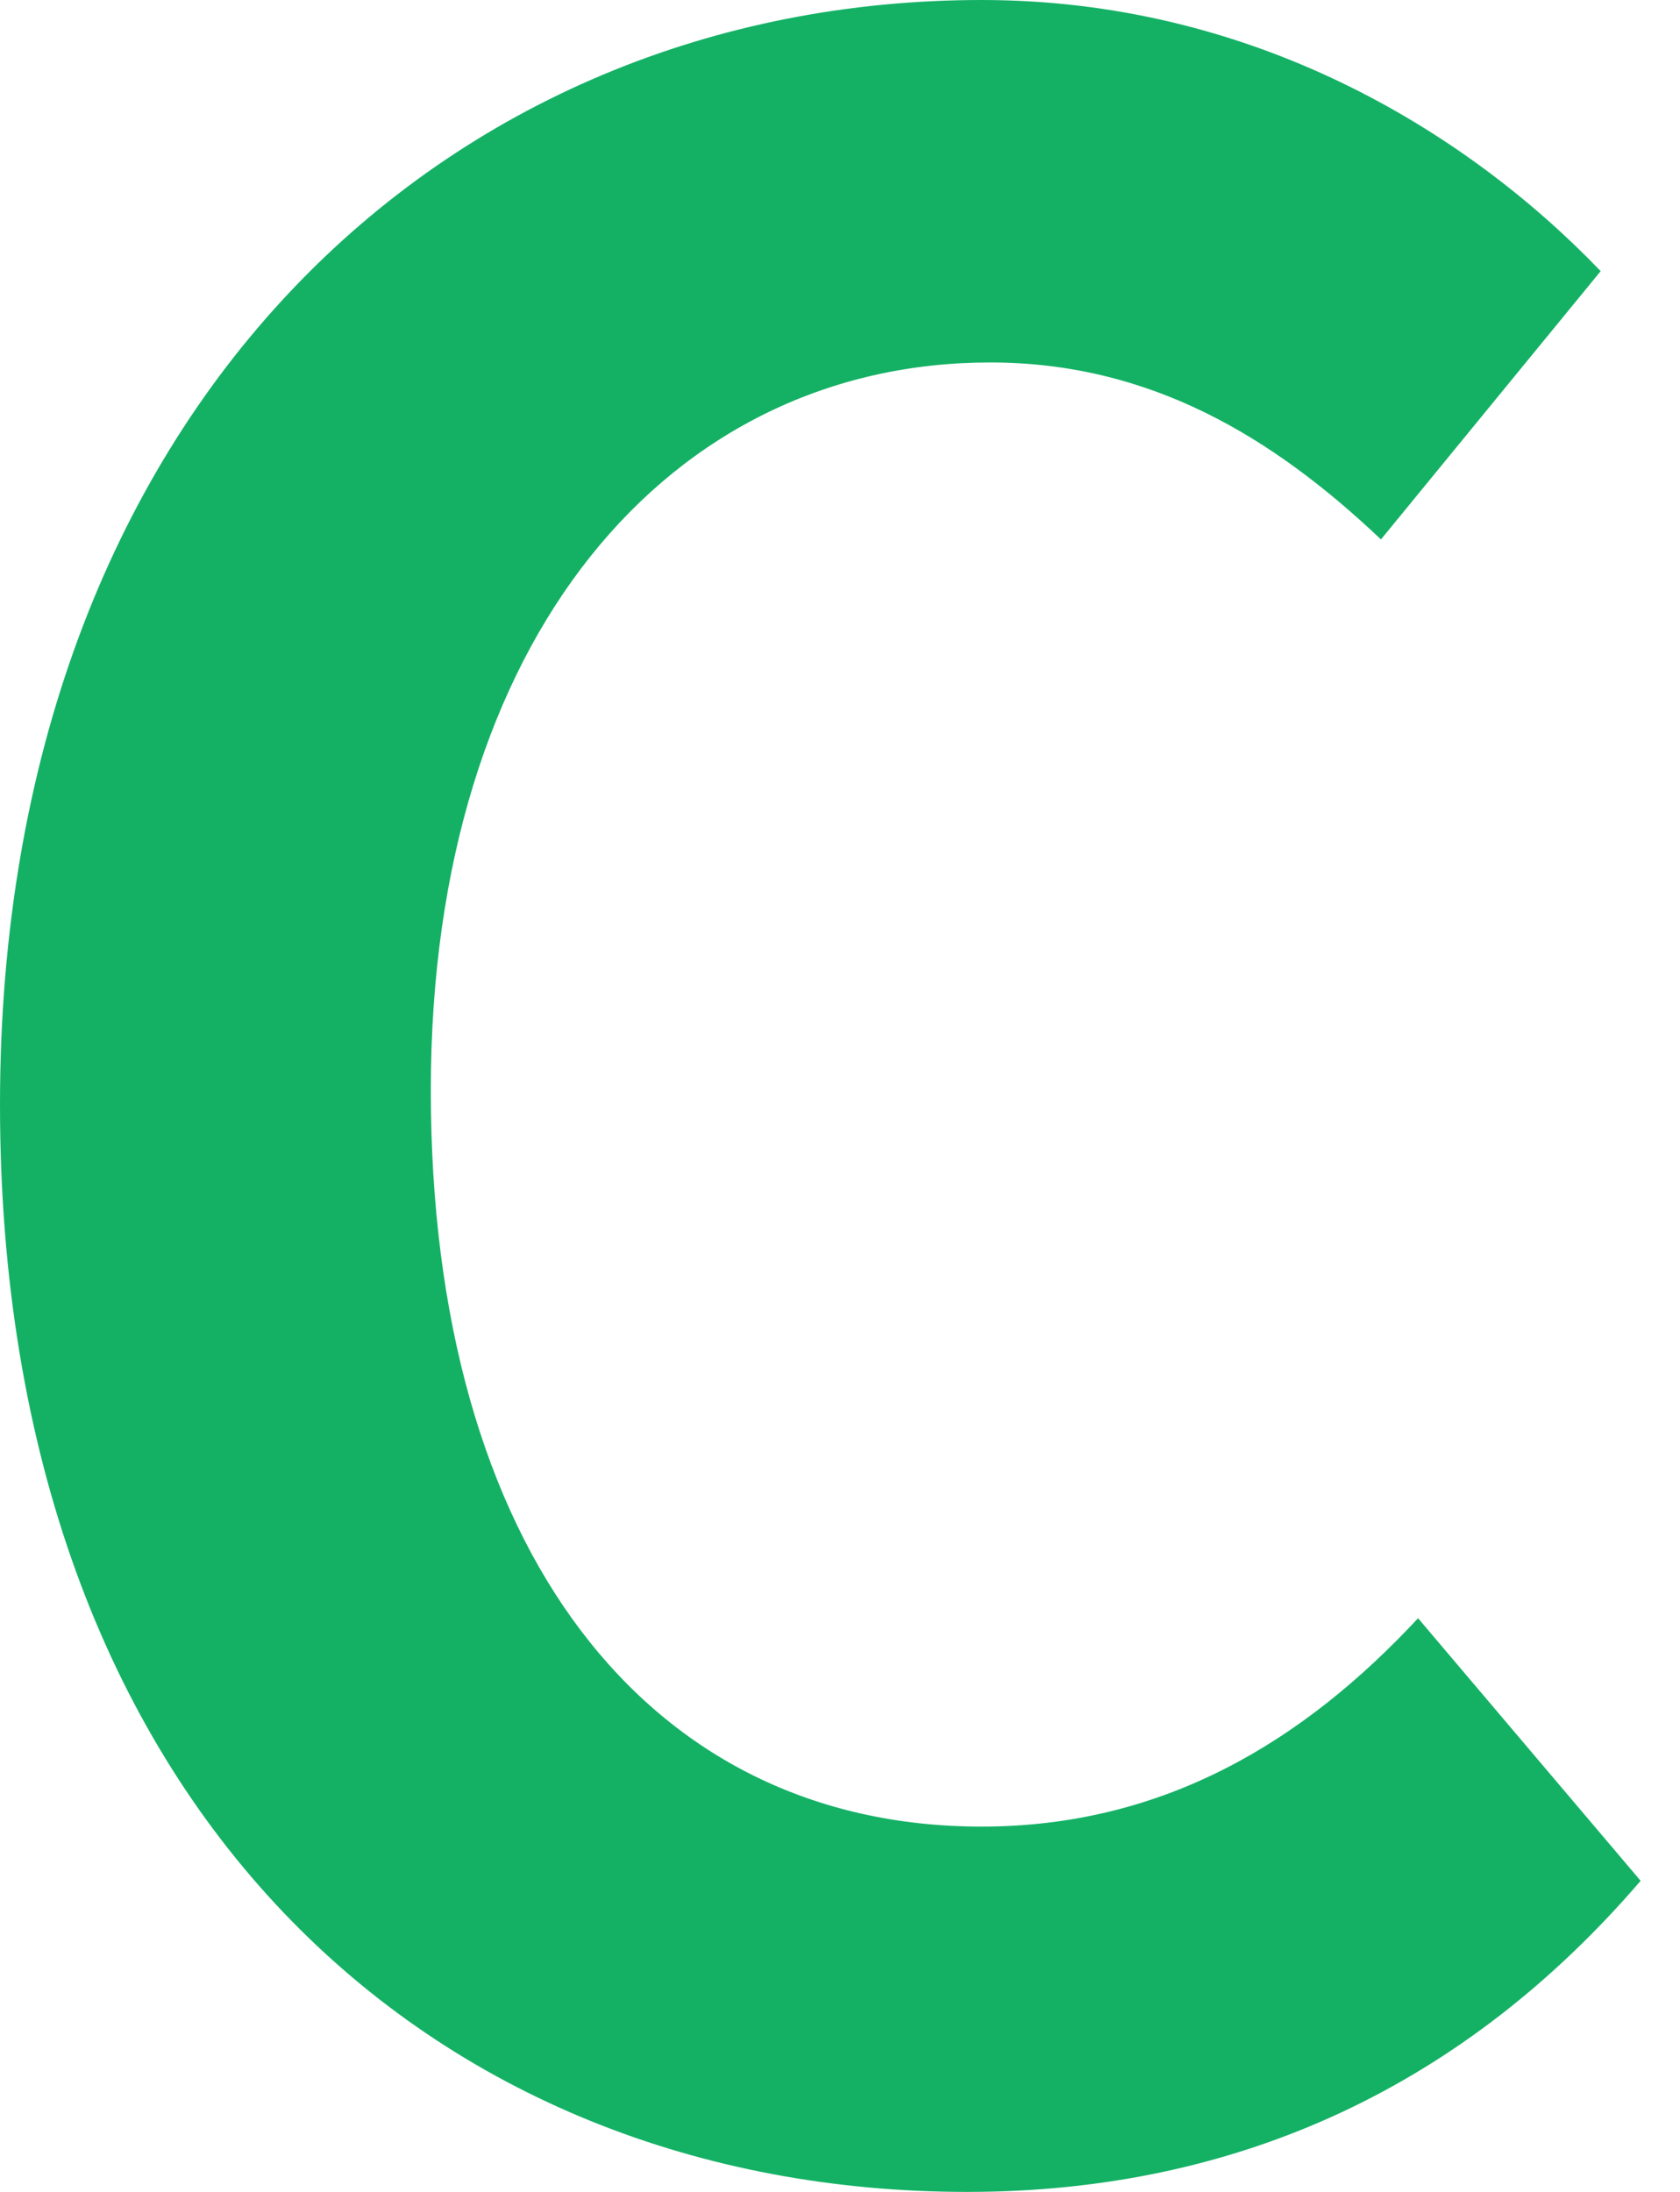 <svg width="23" height="30" viewBox="0 0 23 30" fill="none" xmlns="http://www.w3.org/2000/svg">
<path d="M13.242 30C5.938 30 0 24.766 0 15.117C0 5.586 6.133 0 13.438 0C17.109 0 20.039 1.758 21.914 3.711L18.906 7.383C17.422 5.977 15.742 4.961 13.555 4.961C9.18 4.961 5.898 8.711 5.898 14.922C5.898 21.211 8.867 25 13.438 25C15.938 25 17.852 23.828 19.414 22.148L22.461 25.742C20.078 28.516 16.992 30 13.242 30Z" fill="#14B165"/>
</svg>
